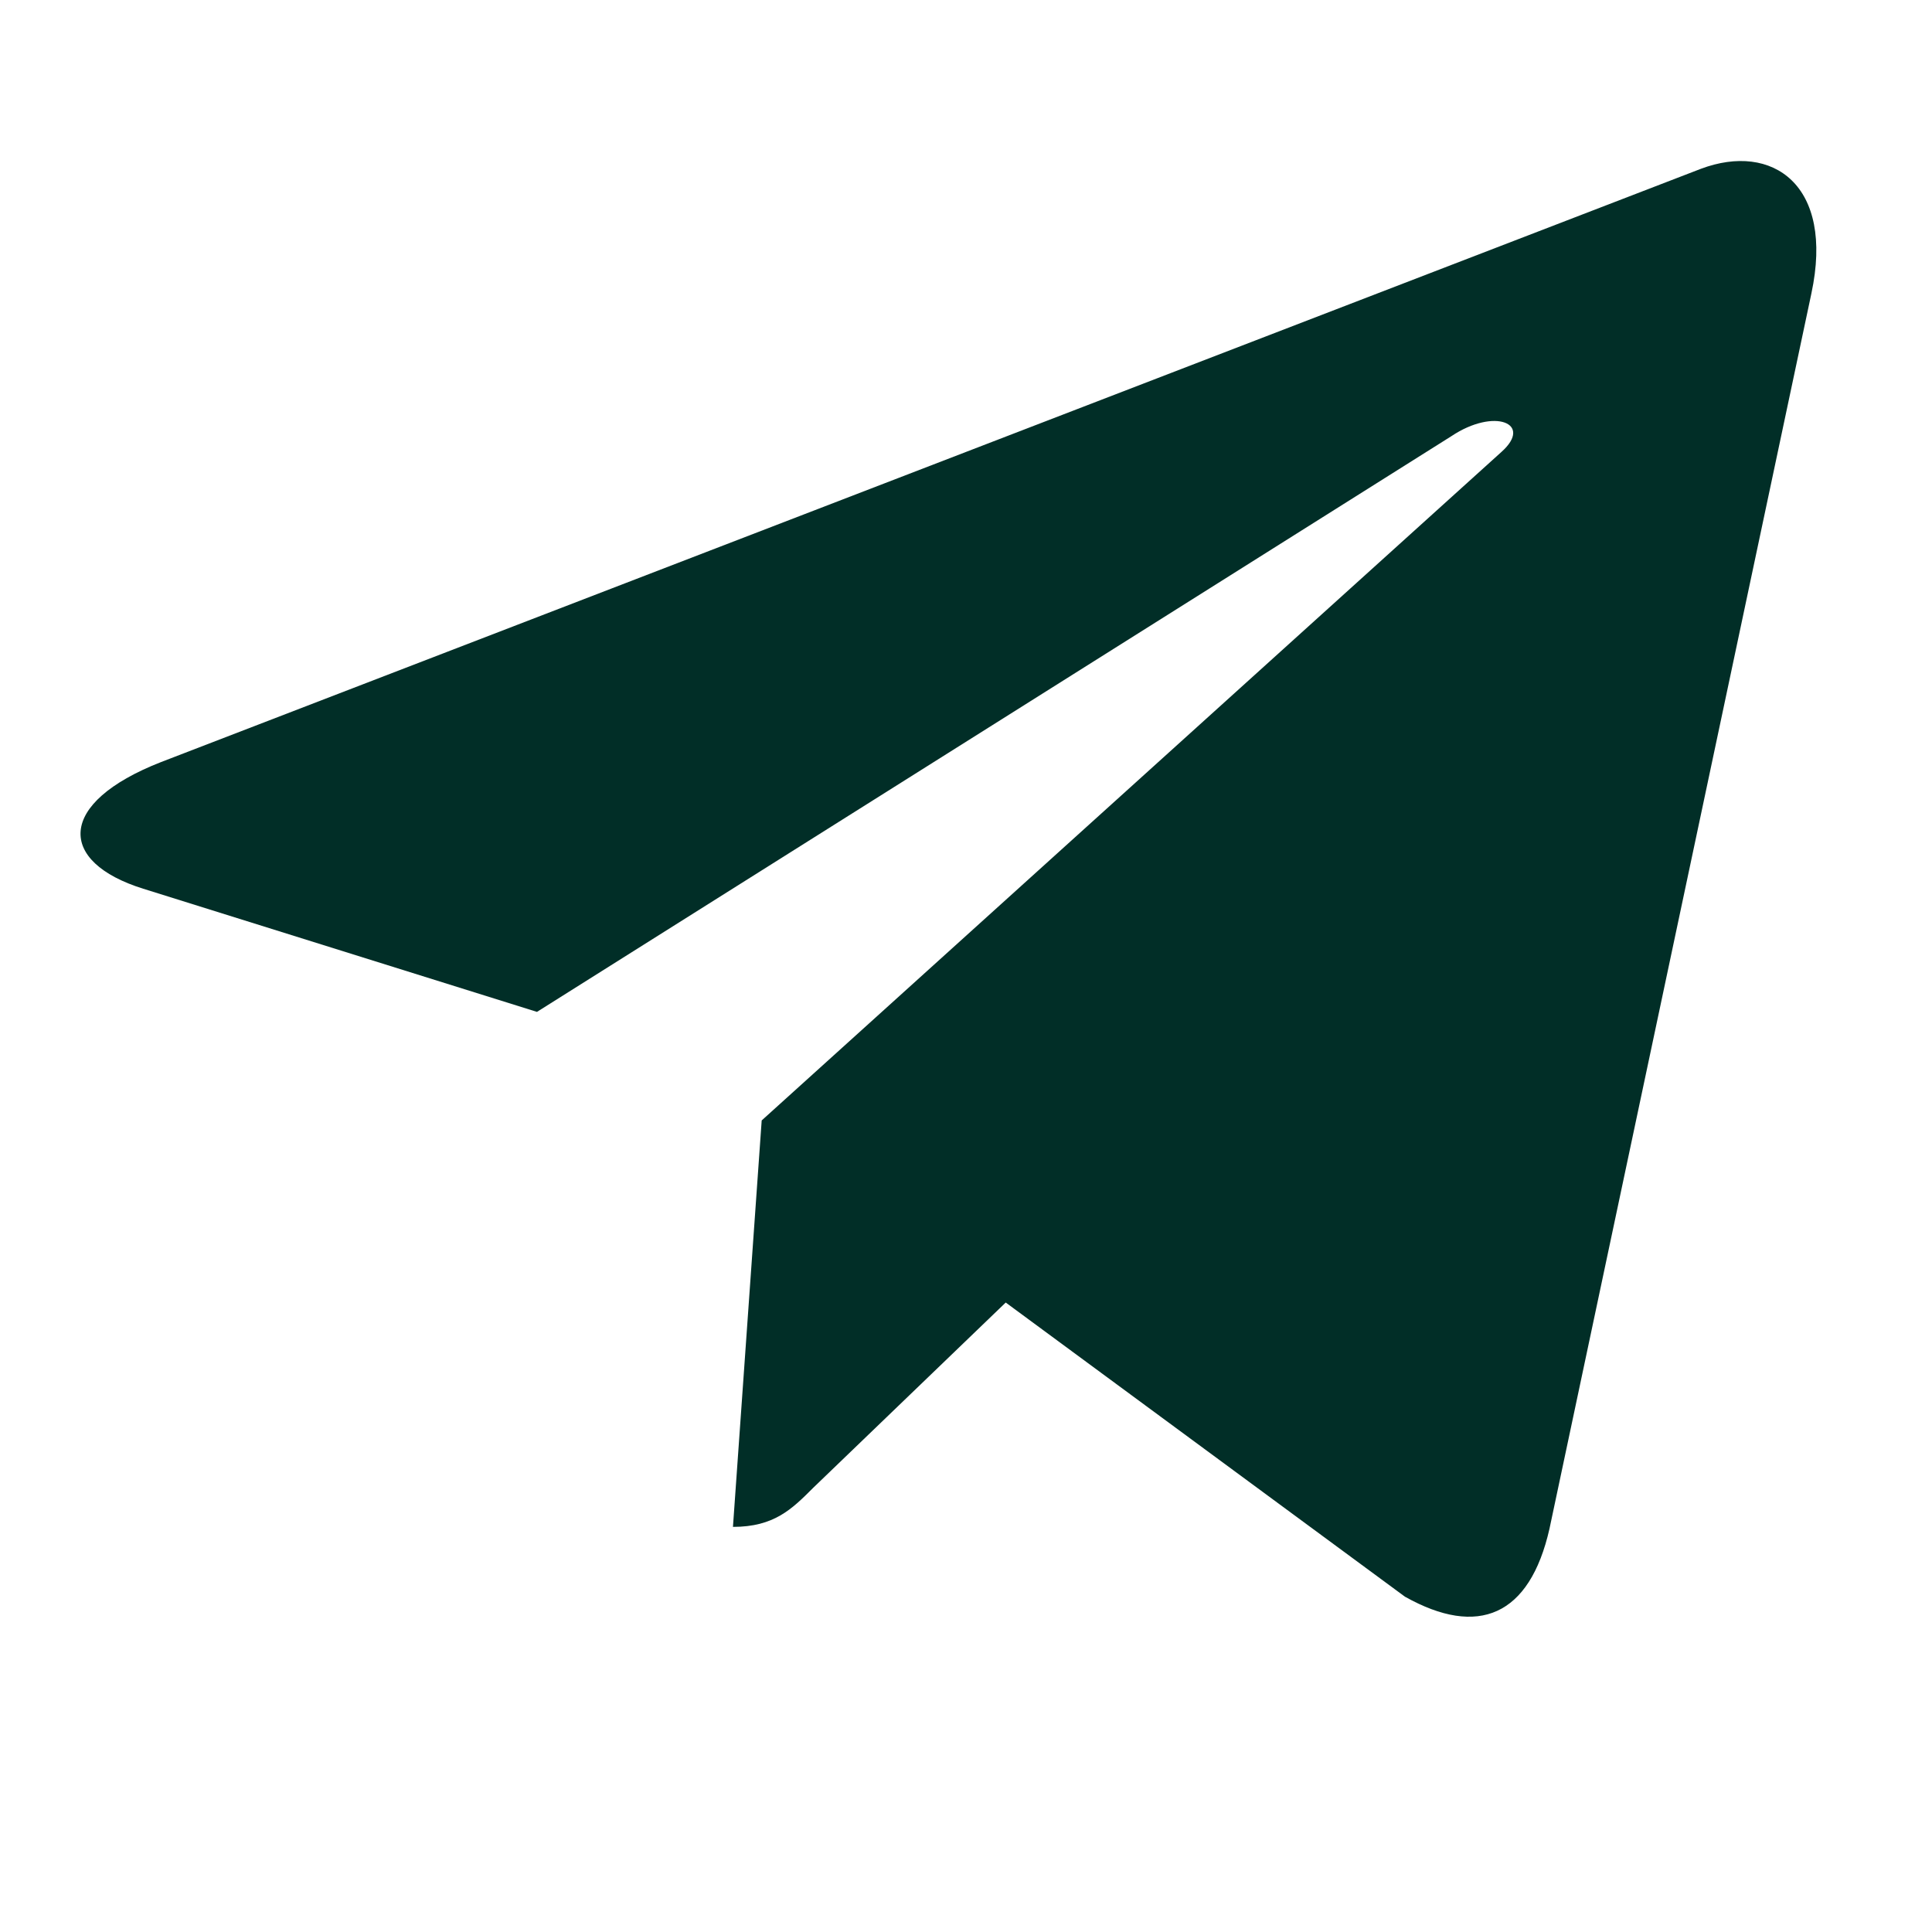 <?xml version="1.0" encoding="UTF-8"?> <svg xmlns="http://www.w3.org/2000/svg" width="16" height="16" viewBox="0 0 16 16" fill="none"><path d="M15.001 2.431L12.832 12.661C12.668 13.383 12.241 13.563 11.635 13.223L8.329 10.787L6.735 12.321C6.558 12.498 6.411 12.645 6.07 12.645L6.308 9.279L12.434 3.743C12.7 3.506 12.376 3.374 12.02 3.612L4.447 8.38L1.186 7.36C0.477 7.139 0.464 6.651 1.334 6.311L14.086 1.398C14.677 1.176 15.194 1.529 15.001 2.431Z" fill="#012E27"></path></svg> 